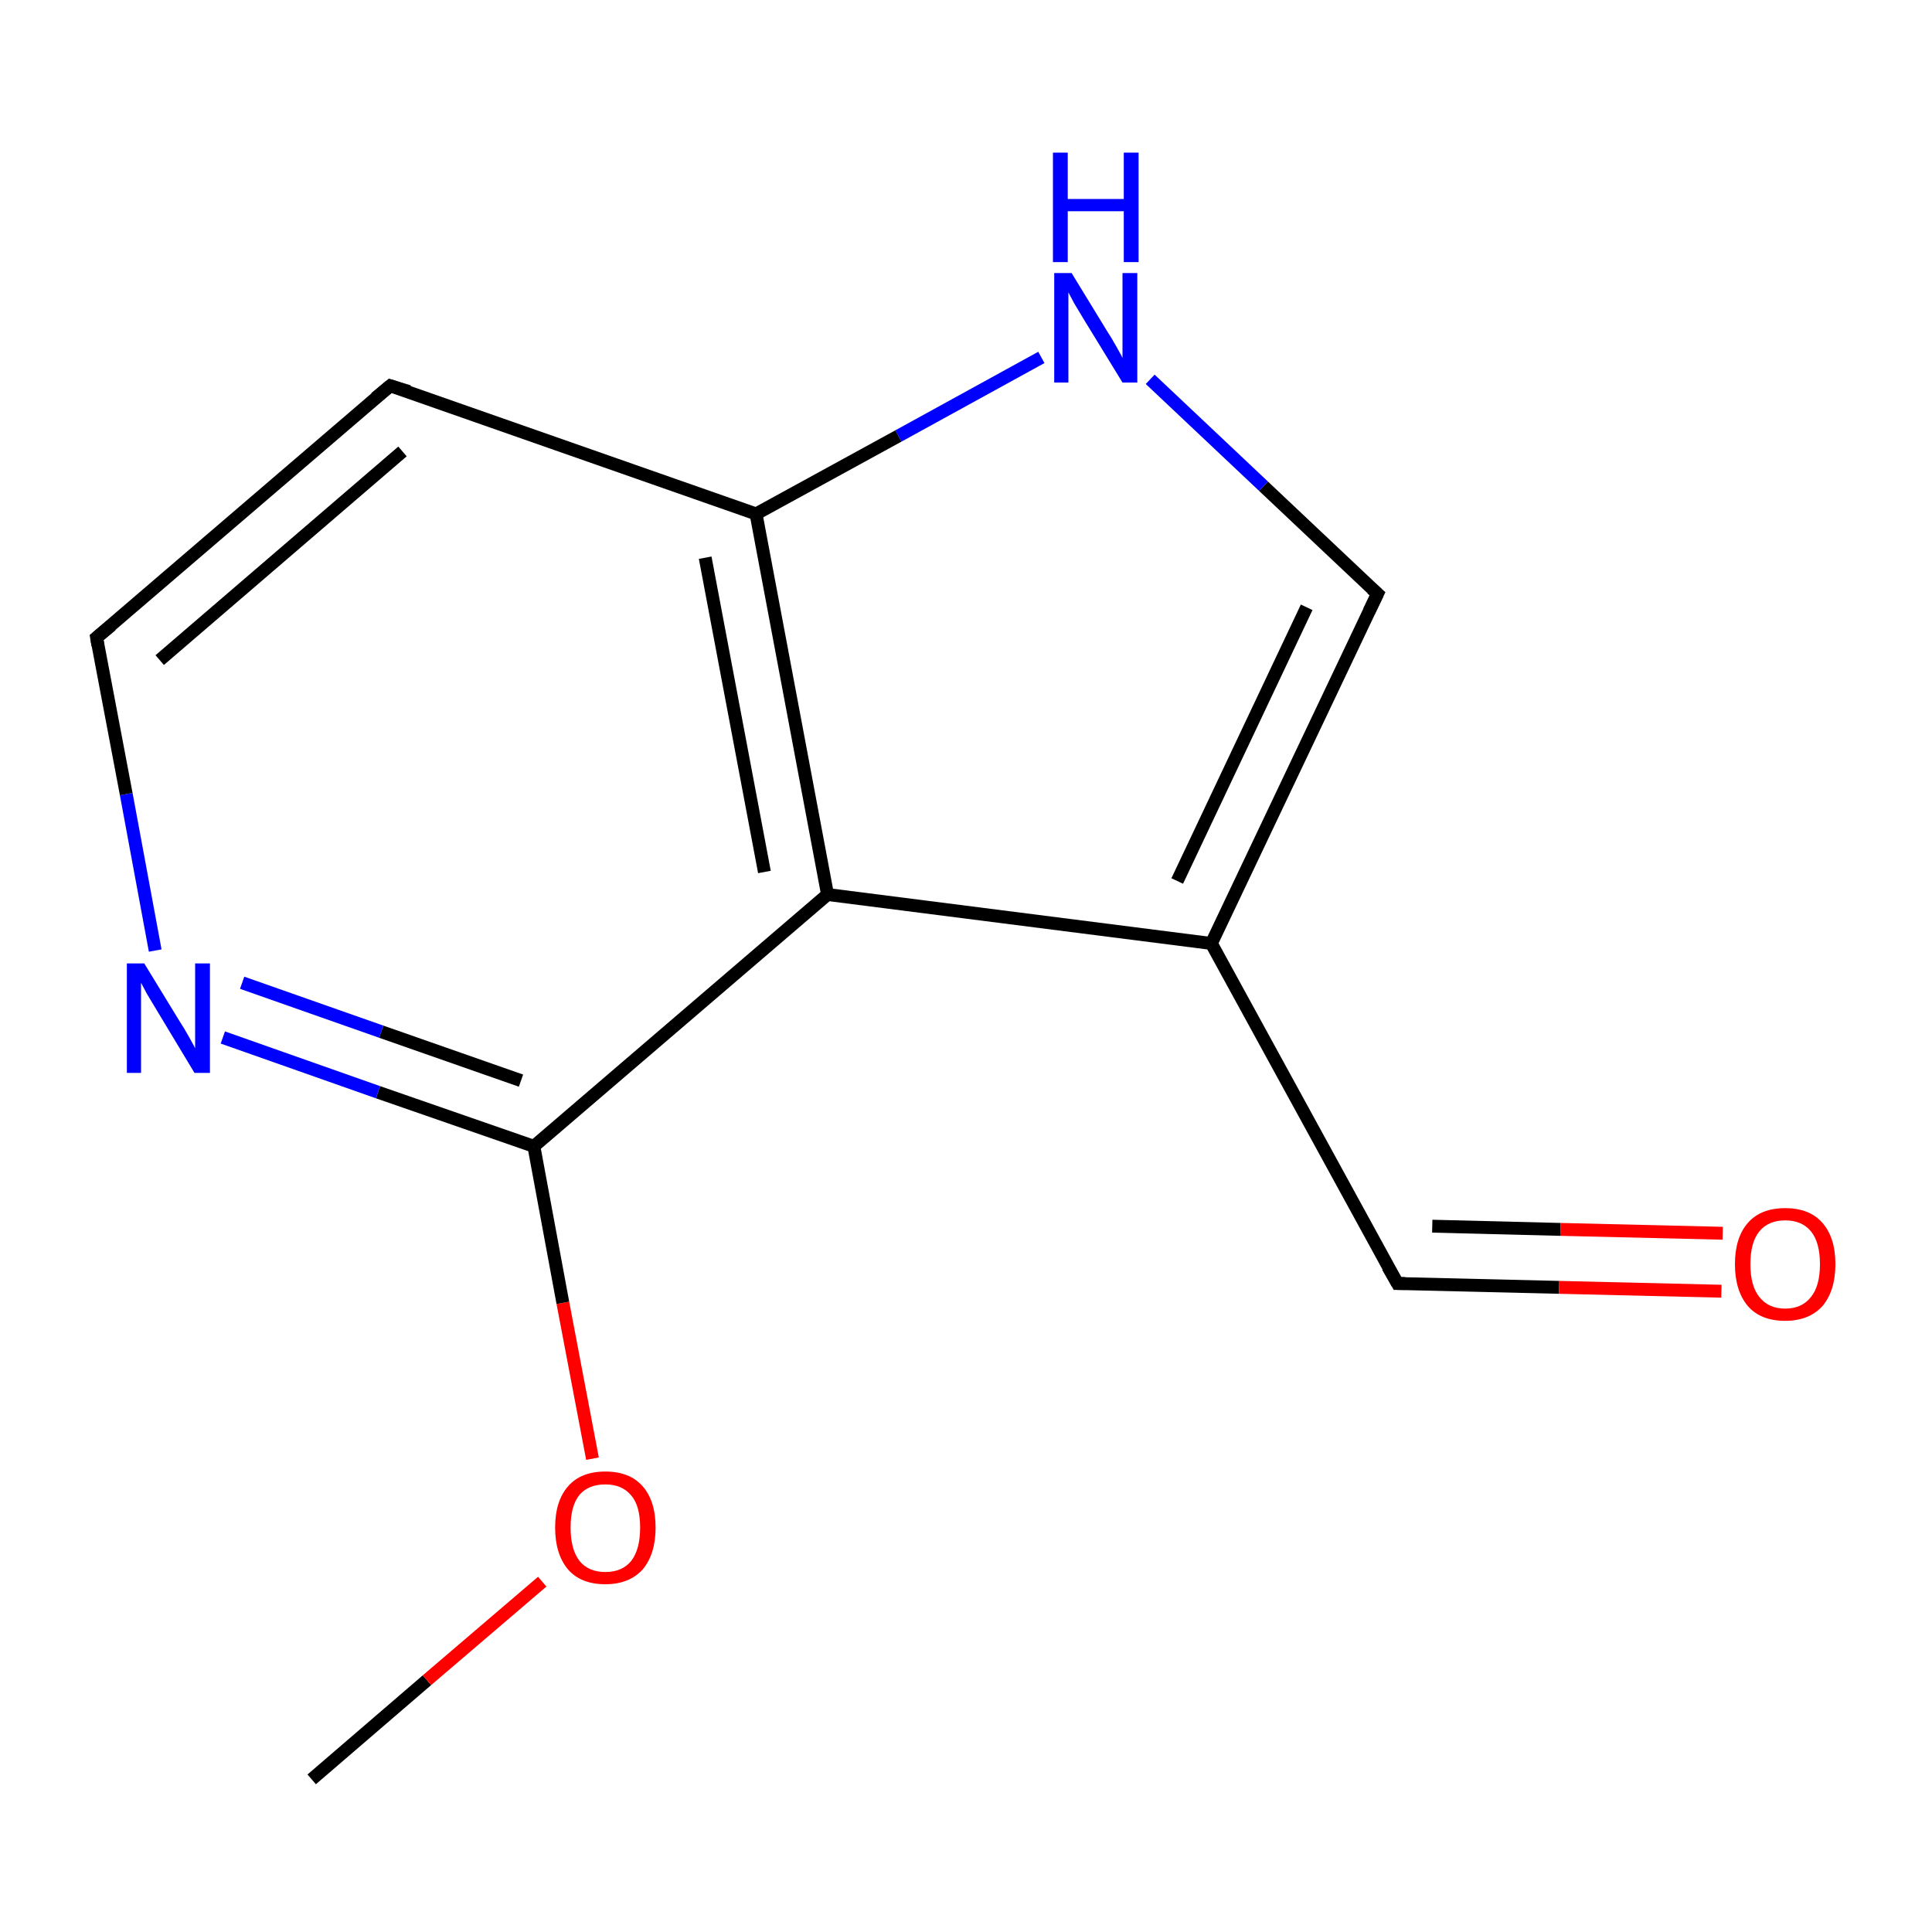 <?xml version='1.0' encoding='iso-8859-1'?>
<svg version='1.1' baseProfile='full'
              xmlns='http://www.w3.org/2000/svg'
                      xmlns:rdkit='http://www.rdkit.org/xml'
                      xmlns:xlink='http://www.w3.org/1999/xlink'
                  xml:space='preserve'
width='300px' height='300px' viewBox='0 0 300 300'>
<!-- END OF HEADER -->
<rect style='opacity:1.0;fill:none;stroke:none' width='300.0' height='300.0' x='0.0' y='0.0'> </rect>
<path class='bond-0 atom-0 atom-1' d='M 48.4,276.3 L 66.3,260.9' style='fill:none;fill-rule:evenodd;stroke:#000000;stroke-width:2.0px;stroke-linecap:butt;stroke-linejoin:miter;stroke-opacity:1' />
<path class='bond-0 atom-0 atom-1' d='M 66.3,260.9 L 84.2,245.6' style='fill:none;fill-rule:evenodd;stroke:#FF0000;stroke-width:2.0px;stroke-linecap:butt;stroke-linejoin:miter;stroke-opacity:1' />
<path class='bond-1 atom-1 atom-2' d='M 92.0,226.5 L 87.4,202.3' style='fill:none;fill-rule:evenodd;stroke:#FF0000;stroke-width:2.0px;stroke-linecap:butt;stroke-linejoin:miter;stroke-opacity:1' />
<path class='bond-1 atom-1 atom-2' d='M 87.4,202.3 L 82.9,178.0' style='fill:none;fill-rule:evenodd;stroke:#000000;stroke-width:2.0px;stroke-linecap:butt;stroke-linejoin:miter;stroke-opacity:1' />
<path class='bond-2 atom-2 atom-3' d='M 82.9,178.0 L 58.7,169.6' style='fill:none;fill-rule:evenodd;stroke:#000000;stroke-width:2.0px;stroke-linecap:butt;stroke-linejoin:miter;stroke-opacity:1' />
<path class='bond-2 atom-2 atom-3' d='M 58.7,169.6 L 34.6,161.1' style='fill:none;fill-rule:evenodd;stroke:#0000FF;stroke-width:2.0px;stroke-linecap:butt;stroke-linejoin:miter;stroke-opacity:1' />
<path class='bond-2 atom-2 atom-3' d='M 80.9,167.8 L 59.2,160.2' style='fill:none;fill-rule:evenodd;stroke:#000000;stroke-width:2.0px;stroke-linecap:butt;stroke-linejoin:miter;stroke-opacity:1' />
<path class='bond-2 atom-2 atom-3' d='M 59.2,160.2 L 37.6,152.6' style='fill:none;fill-rule:evenodd;stroke:#0000FF;stroke-width:2.0px;stroke-linecap:butt;stroke-linejoin:miter;stroke-opacity:1' />
<path class='bond-3 atom-3 atom-4' d='M 24.1,147.6 L 19.6,123.3' style='fill:none;fill-rule:evenodd;stroke:#0000FF;stroke-width:2.0px;stroke-linecap:butt;stroke-linejoin:miter;stroke-opacity:1' />
<path class='bond-3 atom-3 atom-4' d='M 19.6,123.3 L 15.0,99.0' style='fill:none;fill-rule:evenodd;stroke:#000000;stroke-width:2.0px;stroke-linecap:butt;stroke-linejoin:miter;stroke-opacity:1' />
<path class='bond-4 atom-4 atom-5' d='M 15.0,99.0 L 60.6,59.9' style='fill:none;fill-rule:evenodd;stroke:#000000;stroke-width:2.0px;stroke-linecap:butt;stroke-linejoin:miter;stroke-opacity:1' />
<path class='bond-4 atom-4 atom-5' d='M 24.8,102.5 L 62.5,70.1' style='fill:none;fill-rule:evenodd;stroke:#000000;stroke-width:2.0px;stroke-linecap:butt;stroke-linejoin:miter;stroke-opacity:1' />
<path class='bond-5 atom-5 atom-6' d='M 60.6,59.9 L 117.4,79.8' style='fill:none;fill-rule:evenodd;stroke:#000000;stroke-width:2.0px;stroke-linecap:butt;stroke-linejoin:miter;stroke-opacity:1' />
<path class='bond-6 atom-6 atom-7' d='M 117.4,79.8 L 128.5,138.9' style='fill:none;fill-rule:evenodd;stroke:#000000;stroke-width:2.0px;stroke-linecap:butt;stroke-linejoin:miter;stroke-opacity:1' />
<path class='bond-6 atom-6 atom-7' d='M 109.5,86.6 L 118.7,135.4' style='fill:none;fill-rule:evenodd;stroke:#000000;stroke-width:2.0px;stroke-linecap:butt;stroke-linejoin:miter;stroke-opacity:1' />
<path class='bond-7 atom-7 atom-8' d='M 128.5,138.9 L 188.1,146.5' style='fill:none;fill-rule:evenodd;stroke:#000000;stroke-width:2.0px;stroke-linecap:butt;stroke-linejoin:miter;stroke-opacity:1' />
<path class='bond-8 atom-8 atom-9' d='M 188.1,146.5 L 213.9,92.2' style='fill:none;fill-rule:evenodd;stroke:#000000;stroke-width:2.0px;stroke-linecap:butt;stroke-linejoin:miter;stroke-opacity:1' />
<path class='bond-8 atom-8 atom-9' d='M 182.8,136.8 L 202.9,94.3' style='fill:none;fill-rule:evenodd;stroke:#000000;stroke-width:2.0px;stroke-linecap:butt;stroke-linejoin:miter;stroke-opacity:1' />
<path class='bond-9 atom-9 atom-10' d='M 213.9,92.2 L 196.2,75.5' style='fill:none;fill-rule:evenodd;stroke:#000000;stroke-width:2.0px;stroke-linecap:butt;stroke-linejoin:miter;stroke-opacity:1' />
<path class='bond-9 atom-9 atom-10' d='M 196.2,75.5 L 178.6,58.9' style='fill:none;fill-rule:evenodd;stroke:#0000FF;stroke-width:2.0px;stroke-linecap:butt;stroke-linejoin:miter;stroke-opacity:1' />
<path class='bond-10 atom-8 atom-11' d='M 188.1,146.5 L 217.0,199.3' style='fill:none;fill-rule:evenodd;stroke:#000000;stroke-width:2.0px;stroke-linecap:butt;stroke-linejoin:miter;stroke-opacity:1' />
<path class='bond-11 atom-11 atom-12' d='M 217.0,199.3 L 242.1,199.9' style='fill:none;fill-rule:evenodd;stroke:#000000;stroke-width:2.0px;stroke-linecap:butt;stroke-linejoin:miter;stroke-opacity:1' />
<path class='bond-11 atom-11 atom-12' d='M 242.1,199.9 L 267.3,200.5' style='fill:none;fill-rule:evenodd;stroke:#FF0000;stroke-width:2.0px;stroke-linecap:butt;stroke-linejoin:miter;stroke-opacity:1' />
<path class='bond-11 atom-11 atom-12' d='M 222.4,190.4 L 242.3,190.9' style='fill:none;fill-rule:evenodd;stroke:#000000;stroke-width:2.0px;stroke-linecap:butt;stroke-linejoin:miter;stroke-opacity:1' />
<path class='bond-11 atom-11 atom-12' d='M 242.3,190.9 L 267.5,191.5' style='fill:none;fill-rule:evenodd;stroke:#FF0000;stroke-width:2.0px;stroke-linecap:butt;stroke-linejoin:miter;stroke-opacity:1' />
<path class='bond-12 atom-7 atom-2' d='M 128.5,138.9 L 82.9,178.0' style='fill:none;fill-rule:evenodd;stroke:#000000;stroke-width:2.0px;stroke-linecap:butt;stroke-linejoin:miter;stroke-opacity:1' />
<path class='bond-13 atom-10 atom-6' d='M 161.7,55.5 L 139.5,67.7' style='fill:none;fill-rule:evenodd;stroke:#0000FF;stroke-width:2.0px;stroke-linecap:butt;stroke-linejoin:miter;stroke-opacity:1' />
<path class='bond-13 atom-10 atom-6' d='M 139.5,67.7 L 117.4,79.8' style='fill:none;fill-rule:evenodd;stroke:#000000;stroke-width:2.0px;stroke-linecap:butt;stroke-linejoin:miter;stroke-opacity:1' />
<path d='M 15.2,100.2 L 15.0,99.0 L 17.3,97.1' style='fill:none;stroke:#000000;stroke-width:2.0px;stroke-linecap:butt;stroke-linejoin:miter;stroke-miterlimit:10;stroke-opacity:1;' />
<path d='M 58.3,61.8 L 60.6,59.9 L 63.5,60.8' style='fill:none;stroke:#000000;stroke-width:2.0px;stroke-linecap:butt;stroke-linejoin:miter;stroke-miterlimit:10;stroke-opacity:1;' />
<path d='M 212.6,94.9 L 213.9,92.2 L 213.0,91.4' style='fill:none;stroke:#000000;stroke-width:2.0px;stroke-linecap:butt;stroke-linejoin:miter;stroke-miterlimit:10;stroke-opacity:1;' />
<path d='M 215.5,196.7 L 217.0,199.3 L 218.2,199.3' style='fill:none;stroke:#000000;stroke-width:2.0px;stroke-linecap:butt;stroke-linejoin:miter;stroke-miterlimit:10;stroke-opacity:1;' />
<path class='atom-1' d='M 86.2 237.2
Q 86.2 233.1, 88.2 230.8
Q 90.2 228.5, 94.0 228.5
Q 97.8 228.5, 99.8 230.8
Q 101.8 233.1, 101.8 237.2
Q 101.8 241.3, 99.8 243.7
Q 97.7 246.0, 94.0 246.0
Q 90.2 246.0, 88.2 243.7
Q 86.2 241.3, 86.2 237.2
M 94.0 244.1
Q 96.6 244.1, 98.0 242.4
Q 99.4 240.6, 99.4 237.2
Q 99.4 233.8, 98.0 232.2
Q 96.6 230.5, 94.0 230.5
Q 91.4 230.5, 90.0 232.1
Q 88.6 233.8, 88.6 237.2
Q 88.6 240.6, 90.0 242.4
Q 91.4 244.1, 94.0 244.1
' fill='#FF0000'/>
<path class='atom-3' d='M 22.4 149.6
L 27.9 158.6
Q 28.5 159.5, 29.4 161.1
Q 30.3 162.7, 30.3 162.8
L 30.3 149.6
L 32.6 149.6
L 32.6 166.6
L 30.2 166.6
L 24.3 156.8
Q 23.6 155.6, 22.8 154.3
Q 22.1 153.0, 21.9 152.6
L 21.9 166.6
L 19.7 166.6
L 19.7 149.6
L 22.4 149.6
' fill='#0000FF'/>
<path class='atom-10' d='M 166.4 42.4
L 171.9 51.4
Q 172.5 52.3, 173.4 53.9
Q 174.3 55.5, 174.3 55.6
L 174.3 42.4
L 176.6 42.4
L 176.6 59.4
L 174.3 59.4
L 168.3 49.6
Q 167.6 48.4, 166.8 47.1
Q 166.1 45.8, 165.9 45.4
L 165.9 59.4
L 163.7 59.4
L 163.7 42.4
L 166.4 42.4
' fill='#0000FF'/>
<path class='atom-10' d='M 163.5 23.7
L 165.8 23.7
L 165.8 30.9
L 174.5 30.9
L 174.5 23.7
L 176.8 23.7
L 176.8 40.7
L 174.5 40.7
L 174.5 32.8
L 165.8 32.8
L 165.8 40.7
L 163.5 40.7
L 163.5 23.7
' fill='#0000FF'/>
<path class='atom-12' d='M 269.4 196.3
Q 269.4 192.2, 271.4 189.9
Q 273.4 187.6, 277.2 187.6
Q 281.0 187.6, 283.0 189.9
Q 285.0 192.2, 285.0 196.3
Q 285.0 200.4, 283.0 202.8
Q 280.9 205.1, 277.2 205.1
Q 273.4 205.1, 271.4 202.8
Q 269.4 200.4, 269.4 196.3
M 277.2 203.2
Q 279.8 203.2, 281.2 201.4
Q 282.6 199.7, 282.6 196.3
Q 282.6 192.9, 281.2 191.2
Q 279.8 189.5, 277.2 189.5
Q 274.6 189.5, 273.2 191.2
Q 271.8 192.9, 271.8 196.3
Q 271.8 199.7, 273.2 201.4
Q 274.6 203.2, 277.2 203.2
' fill='#FF0000'/>
</svg>
